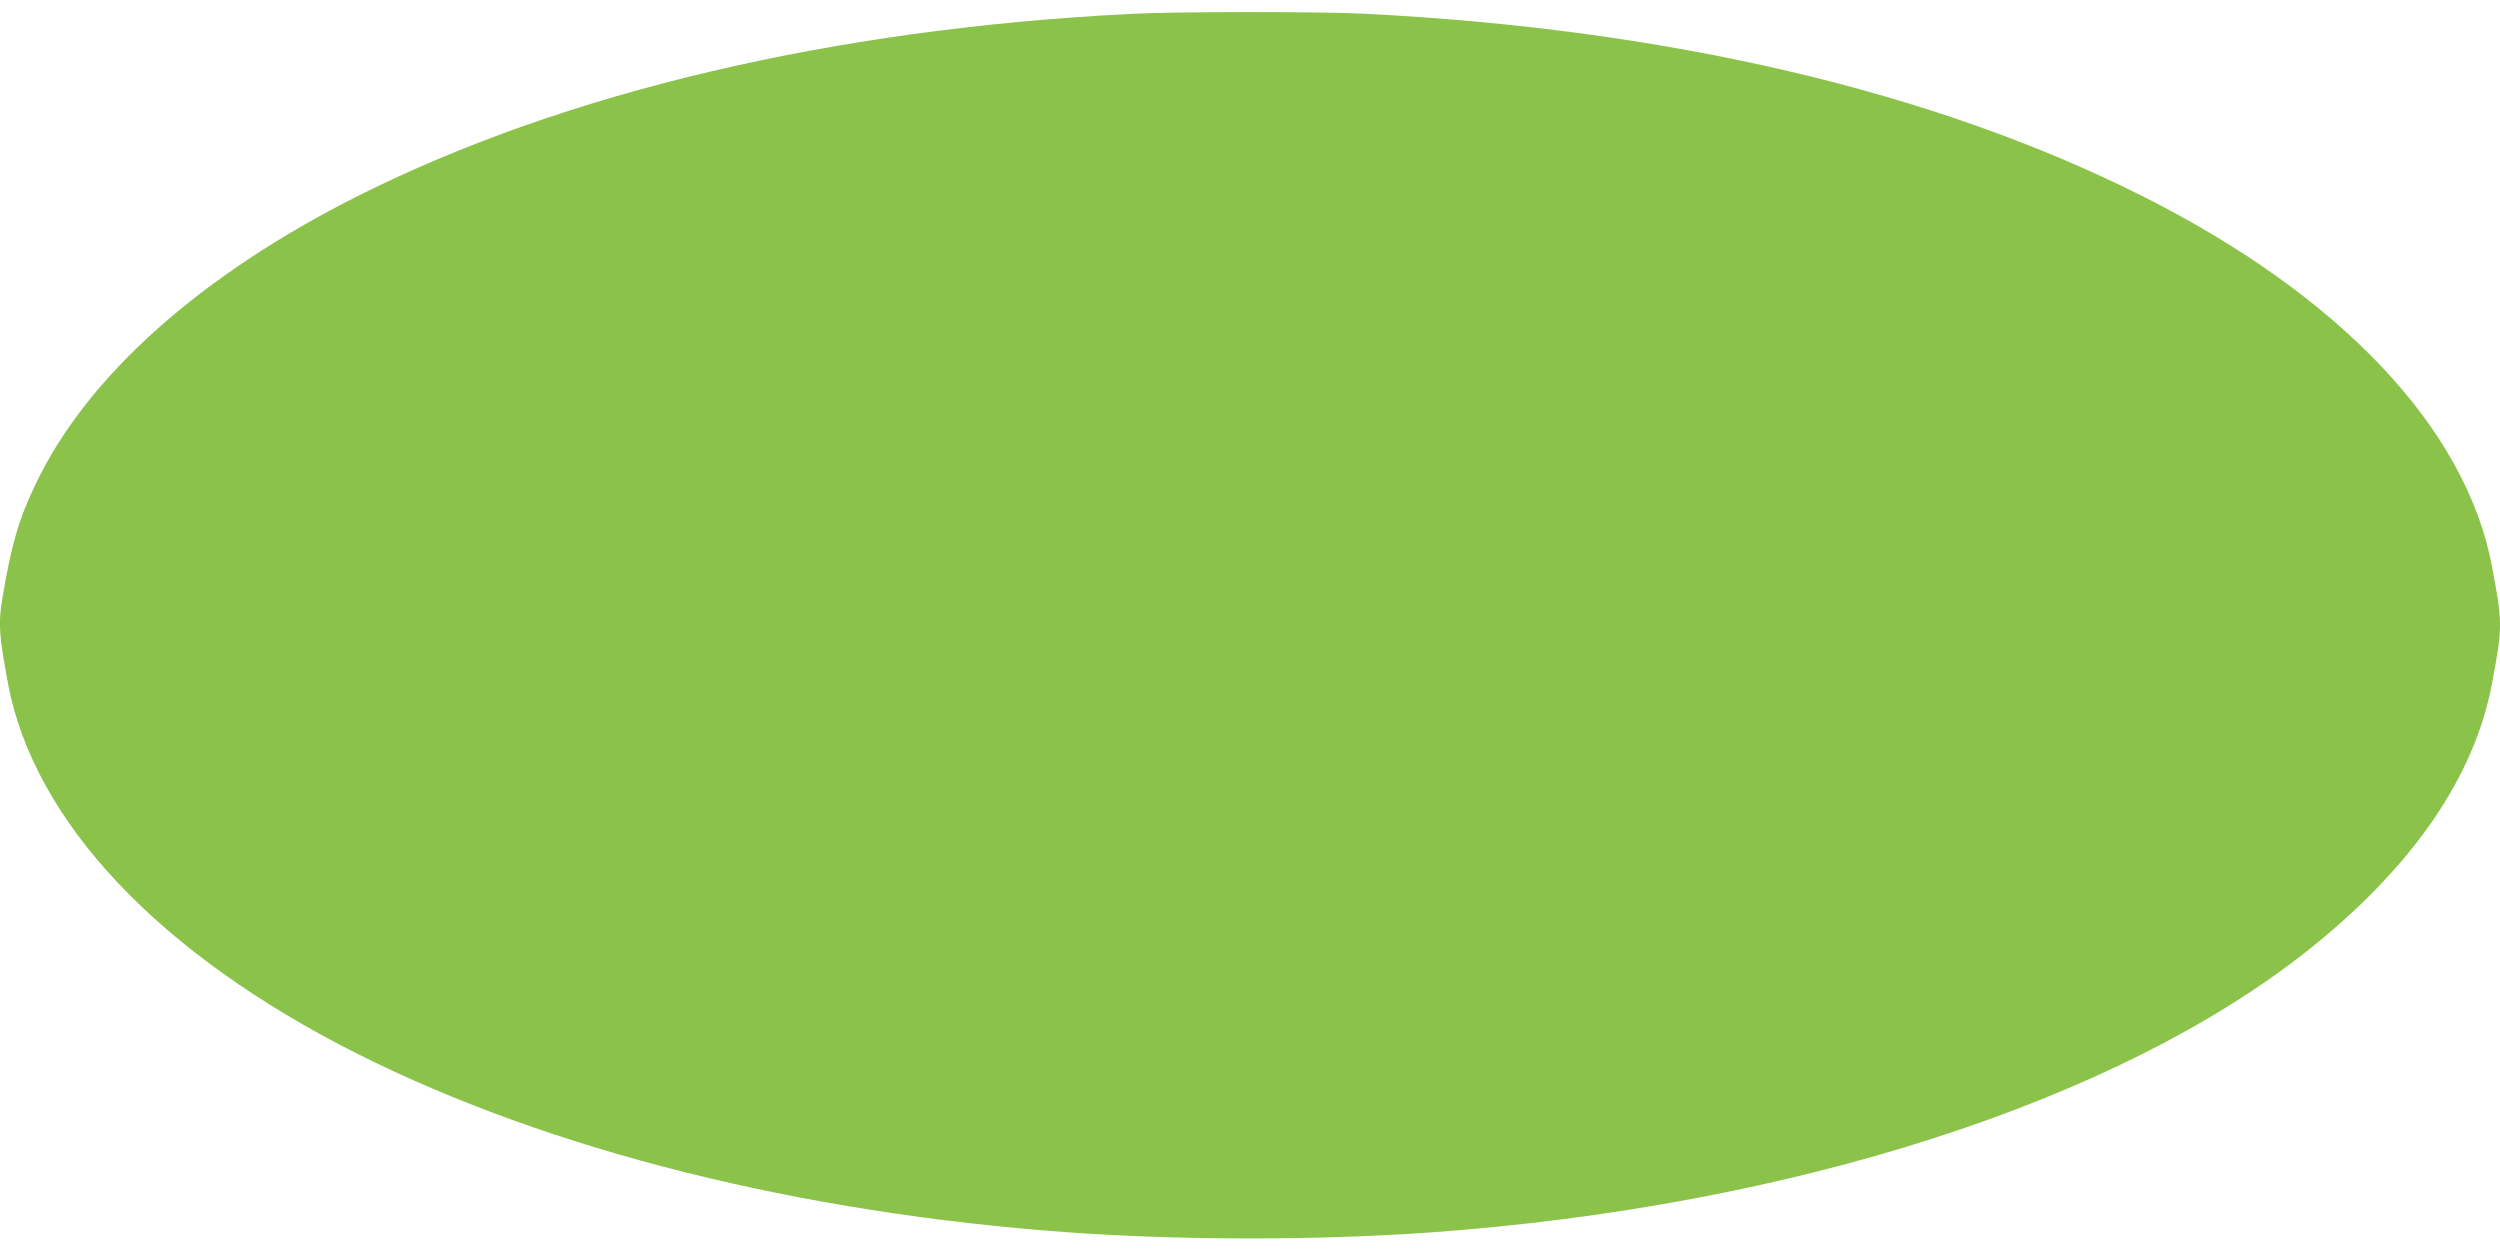 <?xml version="1.0" standalone="no"?>
<!DOCTYPE svg PUBLIC "-//W3C//DTD SVG 20010904//EN"
 "http://www.w3.org/TR/2001/REC-SVG-20010904/DTD/svg10.dtd">
<svg version="1.0" xmlns="http://www.w3.org/2000/svg"
 width="1280pt" height="640pt" viewBox="0 0 1280 640"
 preserveAspectRatio="xMidYMid meet">
<g transform="translate(0,640) scale(0.1,-0.1)"
fill="#8bc34a" stroke="none">
<path d="M5790 6329 c-1526 -77 -2895 -400 -3955 -931 -808 -406 -1386 -921
-1651 -1473 -88 -182 -128 -321 -173 -596 -20 -121 -16 -184 30 -429 133 -707
775 -1387 1794 -1898 983 -493 2261 -813 3640 -912 584 -41 1266 -41 1850 0
1849 133 3518 670 4495 1447 531 423 849 884 939 1363 55 294 55 306 0 600
-133 707 -775 1387 -1794 1898 -1070 537 -2427 854 -3985 932 -224 11 -961 11
-1190 -1z"/>
</g>
</svg>
